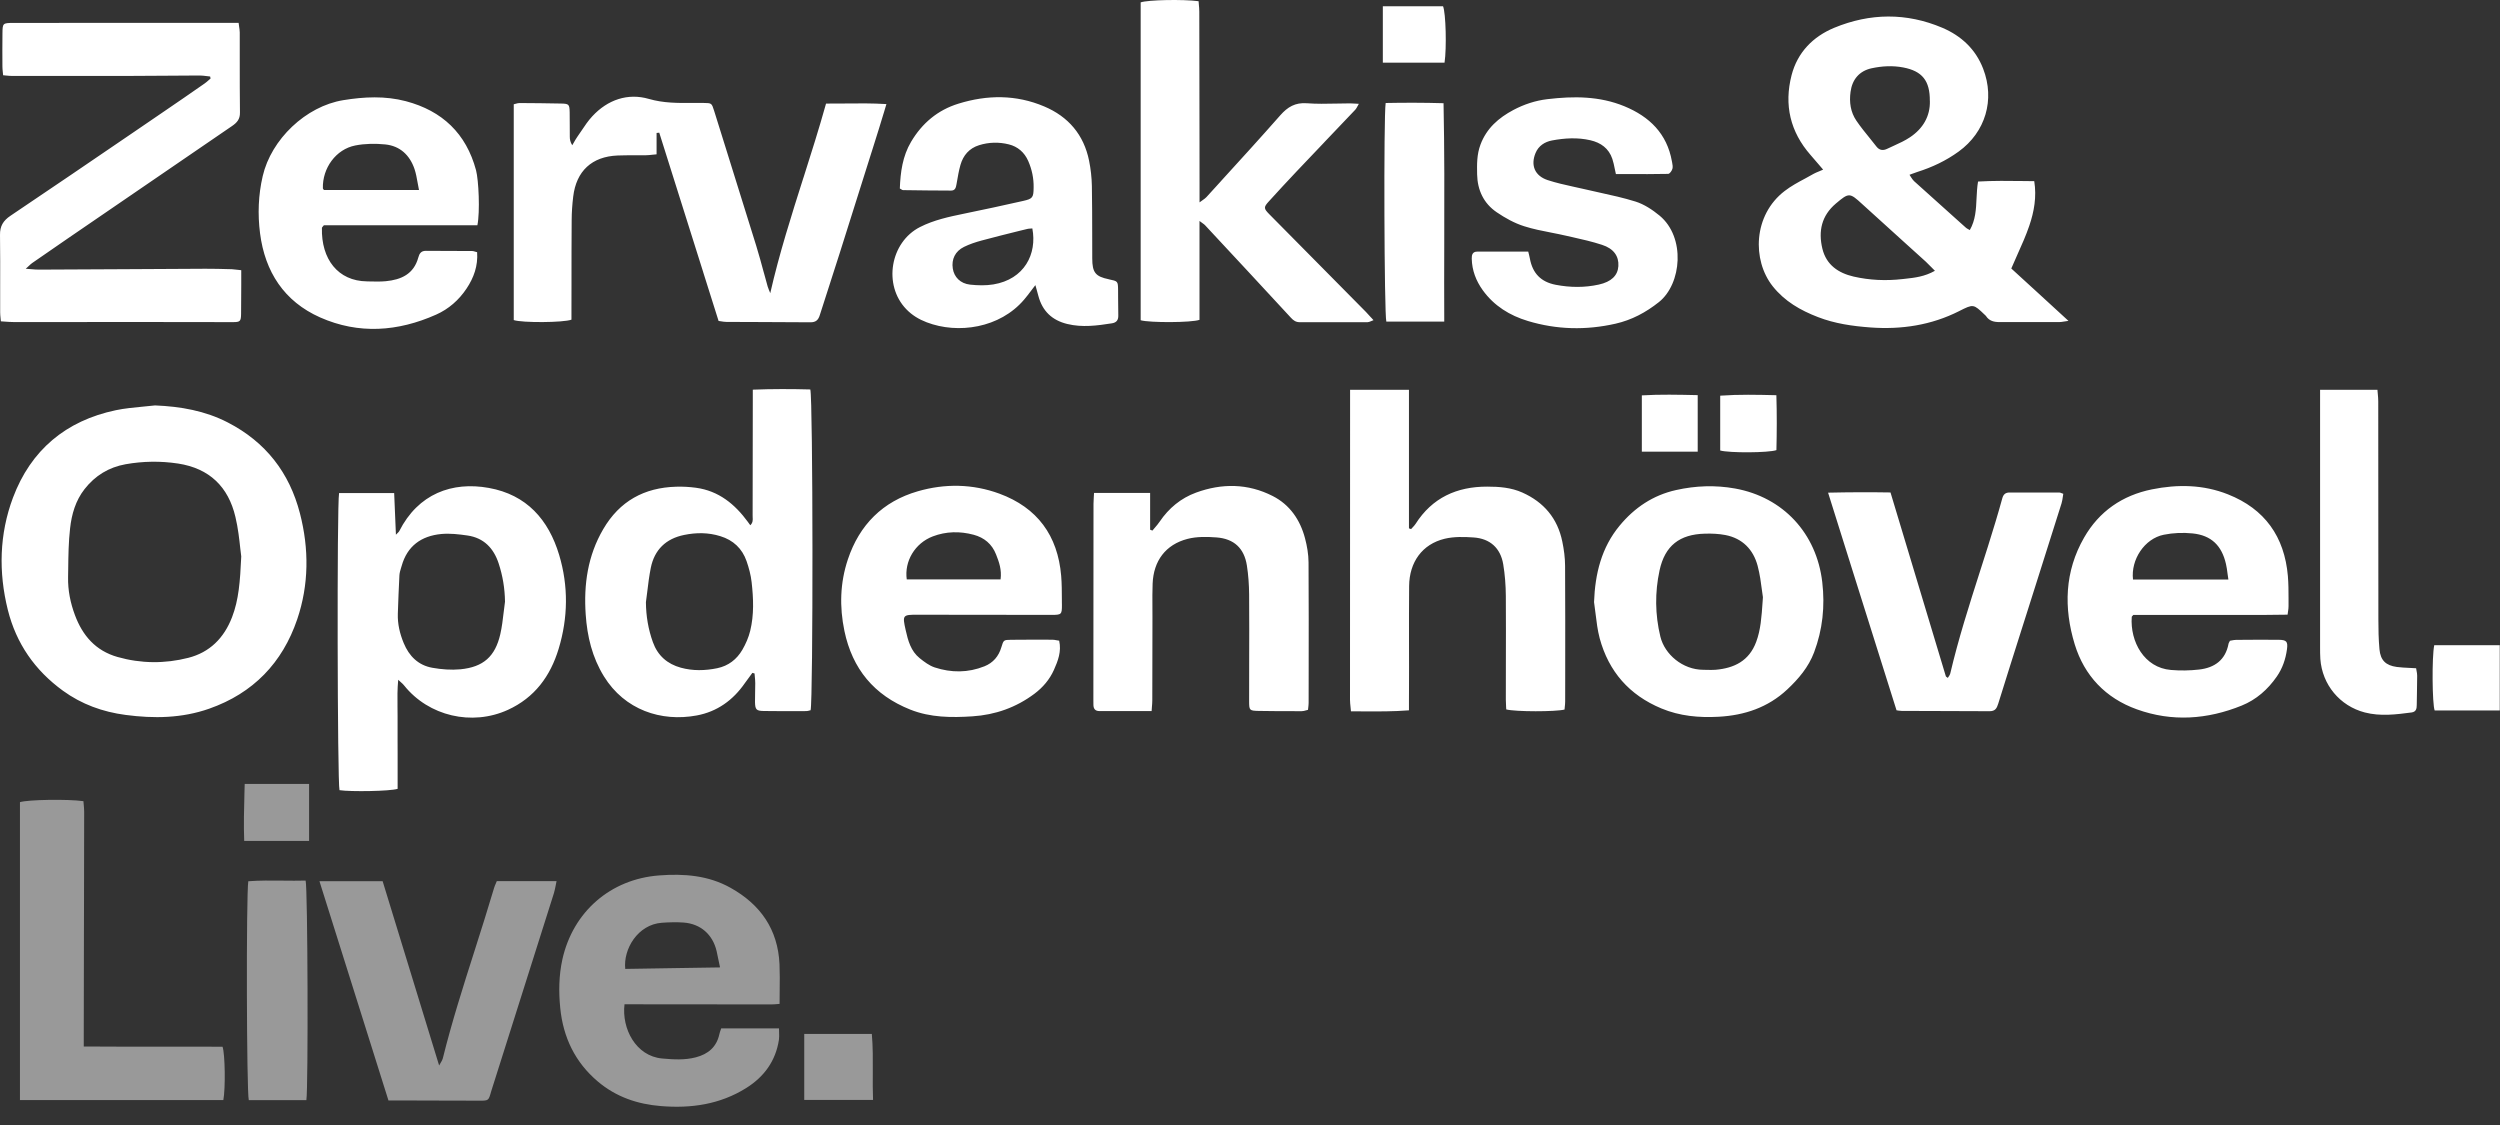 <svg xmlns="http://www.w3.org/2000/svg" width="60" height="27" viewBox="0 0 60 27" fill="none"><rect x="0" y="0" width="60" height="27" fill="#333333" stroke="none"/><path fill-rule="evenodd" clip-rule="evenodd" d="M7.418 20.182V18.814H7.418H5.873C5.871 18.885 5.869 18.955 5.867 19.025C5.857 19.415 5.846 19.795 5.861 20.182H7.418ZM5.36 26.402H5.36L5.36 26.402L5.36 26.402ZM5.341 25.121C5.402 25.296 5.413 26.126 5.36 26.402H0.479V19.252C0.662 19.191 1.624 19.175 2.002 19.228C2.004 19.253 2.006 19.279 2.009 19.306L2.009 19.306V19.306C2.014 19.363 2.02 19.422 2.02 19.48C2.019 20.238 2.017 20.996 2.016 21.753L2.016 21.753L2.014 22.511C2.012 23.296 2.011 24.08 2.01 24.864V25.116C2.639 25.121 3.261 25.12 3.879 25.12H3.879C4.369 25.119 4.856 25.119 5.341 25.121ZM18.696 24.682H17.308H17.308C17.302 24.7 17.297 24.716 17.292 24.732L17.292 24.732L17.292 24.732L17.291 24.732C17.28 24.766 17.27 24.795 17.264 24.825C17.195 25.131 16.995 25.299 16.699 25.376C16.43 25.446 16.163 25.428 15.891 25.404C15.259 25.346 14.918 24.687 14.988 24.103H15.248L16.335 24.104H16.335H16.335H16.336H16.336C17.06 24.105 17.783 24.106 18.507 24.106C18.557 24.106 18.607 24.102 18.653 24.098C18.673 24.096 18.692 24.094 18.71 24.093C18.71 23.986 18.711 23.882 18.712 23.78C18.715 23.561 18.717 23.35 18.708 23.14C18.67 22.306 18.251 21.708 17.534 21.308C17 21.008 16.415 20.965 15.821 21.01C14.653 21.097 13.752 21.883 13.498 23.022C13.412 23.41 13.407 23.804 13.446 24.193C13.516 24.894 13.8 25.494 14.35 25.958C14.79 26.329 15.303 26.501 15.863 26.546C16.585 26.605 17.278 26.507 17.907 26.114C18.338 25.844 18.615 25.466 18.694 24.957C18.702 24.899 18.7 24.84 18.698 24.777C18.697 24.747 18.696 24.715 18.696 24.682ZM17.252 23.08C17.261 23.124 17.271 23.169 17.281 23.217V23.218L16.246 23.234C15.829 23.241 15.418 23.247 15.006 23.254C14.955 22.782 15.303 22.188 15.886 22.146C16.059 22.134 16.233 22.129 16.406 22.141C16.814 22.171 17.106 22.428 17.199 22.828C17.218 22.91 17.234 22.991 17.252 23.08ZM7.667 21.148H9.183L10.539 25.572C10.552 25.547 10.565 25.526 10.577 25.506L10.577 25.506L10.577 25.506C10.6 25.468 10.618 25.437 10.627 25.403C10.844 24.528 11.118 23.669 11.392 22.81C11.55 22.313 11.709 21.815 11.857 21.314C11.868 21.277 11.883 21.24 11.9 21.203L11.9 21.203L11.9 21.203C11.908 21.184 11.916 21.166 11.923 21.147H13.357C13.349 21.184 13.342 21.219 13.336 21.254L13.336 21.254C13.323 21.319 13.311 21.38 13.293 21.439C12.854 22.828 12.415 24.217 11.974 25.606L11.974 25.607L11.974 25.607L11.973 25.609L11.847 26.007L11.836 26.041L11.827 26.069C11.813 26.113 11.799 26.157 11.786 26.201L11.785 26.204C11.726 26.414 11.725 26.416 11.513 26.416C11.112 26.415 10.71 26.414 10.308 26.413L10.307 26.413L9.704 26.411H9.323L8.466 23.687L7.667 21.149V21.148ZM5.971 26.403H7.353C7.4 26.1 7.386 21.315 7.335 21.134C7.151 21.139 6.966 21.137 6.781 21.135H6.781H6.781C6.506 21.132 6.232 21.129 5.959 21.15C5.907 21.495 5.918 26.221 5.971 26.403ZM20.953 26.398H19.302V24.815H20.924C20.951 25.125 20.949 25.435 20.947 25.748V25.748C20.946 25.963 20.944 26.179 20.953 26.398Z" fill="white" fill-opacity="0.5"></path><path fill-rule="evenodd" clip-rule="evenodd" d="M28.788 7.676V5.303H28.788C28.819 5.326 28.842 5.343 28.861 5.357L28.861 5.357L28.861 5.357C28.891 5.378 28.909 5.391 28.923 5.407C29.611 6.146 30.299 6.885 30.984 7.628C31.045 7.694 31.103 7.733 31.196 7.733C31.467 7.732 31.739 7.732 32.01 7.733H32.011C32.282 7.733 32.553 7.733 32.825 7.732C32.849 7.732 32.873 7.721 32.905 7.708C32.922 7.7 32.941 7.692 32.964 7.684C32.943 7.662 32.925 7.641 32.907 7.621L32.905 7.619L32.905 7.619L32.904 7.619C32.86 7.569 32.821 7.526 32.781 7.485C32.339 7.038 31.896 6.59 31.454 6.143L31.453 6.142C31.122 5.807 30.79 5.472 30.459 5.137C30.328 5.004 30.326 4.972 30.449 4.837C30.672 4.592 30.896 4.348 31.125 4.107C31.345 3.875 31.565 3.644 31.786 3.412L31.786 3.411C32.034 3.152 32.281 2.892 32.528 2.632C32.548 2.61 32.563 2.583 32.58 2.55L32.58 2.55L32.581 2.549C32.59 2.532 32.6 2.513 32.612 2.492C32.582 2.49 32.554 2.488 32.53 2.487L32.53 2.487C32.483 2.484 32.444 2.481 32.405 2.481C32.294 2.481 32.183 2.484 32.072 2.486L32.072 2.486C31.835 2.491 31.599 2.496 31.364 2.478C31.084 2.458 30.903 2.567 30.726 2.768C30.258 3.3 29.78 3.824 29.303 4.347L29.303 4.347L29.303 4.347L29.303 4.347L29.303 4.348L29.303 4.348L29.303 4.348L29.303 4.348L29.303 4.348L29.303 4.348L29.303 4.348L29.303 4.348L29.303 4.348L29.302 4.349L29.301 4.35C29.185 4.477 29.069 4.605 28.953 4.732C28.93 4.757 28.902 4.776 28.864 4.803C28.843 4.818 28.818 4.836 28.789 4.857V4.536L28.788 3.474C28.786 2.41 28.785 1.346 28.783 0.283C28.783 0.222 28.778 0.161 28.772 0.103V0.103V0.103V0.103V0.103V0.103V0.103V0.103V0.103V0.103L28.772 0.102L28.772 0.101C28.77 0.077 28.768 0.052 28.766 0.029C28.393 -0.02 27.551 -0.004 27.376 0.057V7.686C27.59 7.748 28.597 7.745 28.788 7.676ZM43.755 4.071C43.717 4.027 43.682 3.986 43.649 3.947L43.649 3.947L43.648 3.946C43.579 3.865 43.518 3.793 43.455 3.722C42.964 3.163 42.814 2.517 42.998 1.804C43.14 1.257 43.511 0.879 44.021 0.667C44.88 0.312 45.755 0.301 46.617 0.667C47.069 0.86 47.414 1.178 47.596 1.65C47.882 2.393 47.654 3.17 47.007 3.638C46.705 3.857 46.373 4.014 46.018 4.126C45.981 4.138 45.944 4.151 45.901 4.168L45.9 4.168C45.878 4.176 45.854 4.185 45.828 4.195C45.842 4.215 45.854 4.234 45.865 4.253C45.889 4.29 45.91 4.322 45.937 4.347C46.307 4.682 46.678 5.014 47.05 5.347L47.05 5.347L47.05 5.347L47.05 5.347L47.05 5.347L47.051 5.347L47.051 5.348L47.051 5.348L47.051 5.348L47.182 5.465C47.196 5.478 47.213 5.487 47.235 5.499L47.235 5.499C47.247 5.506 47.26 5.513 47.275 5.522C47.413 5.282 47.425 5.024 47.437 4.761C47.444 4.627 47.45 4.492 47.473 4.357C47.841 4.336 48.204 4.34 48.577 4.345C48.658 4.346 48.74 4.347 48.822 4.348C48.882 4.723 48.819 5.079 48.703 5.418C48.624 5.65 48.523 5.876 48.417 6.112C48.369 6.22 48.32 6.33 48.271 6.444L48.777 6.907L48.782 6.911C49.057 7.164 49.343 7.426 49.643 7.701C49.603 7.706 49.571 7.711 49.543 7.716C49.493 7.724 49.457 7.73 49.422 7.73C49.224 7.731 49.026 7.73 48.828 7.73C48.551 7.729 48.274 7.728 47.997 7.73C47.859 7.731 47.743 7.706 47.664 7.585C47.658 7.576 47.65 7.568 47.642 7.561C47.638 7.558 47.635 7.556 47.632 7.553C47.362 7.294 47.361 7.295 47.026 7.463L47.021 7.466C46.35 7.805 45.635 7.913 44.891 7.859C44.461 7.827 44.036 7.767 43.631 7.61C43.211 7.448 42.832 7.232 42.544 6.869C42.05 6.245 42.073 5.164 42.833 4.583C42.985 4.466 43.155 4.374 43.326 4.283C43.394 4.246 43.463 4.209 43.53 4.17C43.566 4.15 43.606 4.134 43.657 4.113C43.685 4.101 43.718 4.088 43.755 4.071ZM46.358 6.418C46.383 6.444 46.41 6.471 46.438 6.499C46.191 6.639 45.952 6.666 45.721 6.691L45.657 6.698C45.265 6.743 44.871 6.726 44.487 6.638C44.125 6.554 43.832 6.361 43.737 5.968C43.636 5.547 43.717 5.176 44.061 4.885C44.375 4.619 44.392 4.622 44.694 4.899C45.01 5.188 45.327 5.475 45.645 5.761L45.645 5.761L45.645 5.761L45.645 5.762L45.646 5.763L45.647 5.763L45.647 5.763C45.837 5.935 46.028 6.108 46.219 6.28C46.265 6.323 46.31 6.368 46.358 6.418ZM45.678 1.619C46.132 1.706 46.32 1.936 46.316 2.423H46.317C46.326 2.79 46.152 3.086 45.839 3.295C45.72 3.375 45.589 3.435 45.457 3.495C45.404 3.519 45.35 3.544 45.297 3.569C45.199 3.618 45.109 3.612 45.036 3.519C44.985 3.453 44.932 3.388 44.88 3.323C44.767 3.184 44.654 3.045 44.554 2.898C44.413 2.692 44.379 2.453 44.413 2.205C44.452 1.907 44.625 1.703 44.916 1.639C45.167 1.585 45.422 1.57 45.678 1.619ZM5.471 10.141C4.924 9.858 4.333 9.755 3.72 9.73L3.721 9.73C3.622 9.741 3.523 9.751 3.423 9.76H3.423H3.423H3.423H3.423H3.423H3.423H3.423H3.423H3.423H3.423H3.423H3.423H3.423H3.423H3.423H3.423H3.423H3.423H3.423H3.423C3.207 9.781 2.991 9.801 2.78 9.845C1.58 10.097 0.74 10.802 0.311 11.945C-0.016 12.819 -0.038 13.73 0.188 14.638C0.39 15.445 0.838 16.089 1.51 16.577C1.959 16.903 2.466 17.086 3.013 17.158C3.692 17.248 4.365 17.239 5.022 17.008C6.077 16.637 6.778 15.908 7.133 14.864C7.415 14.032 7.419 13.174 7.199 12.322C6.946 11.341 6.374 10.608 5.471 10.141ZM5.766 13.156L5.766 13.156C5.775 13.232 5.782 13.299 5.79 13.354C5.762 13.964 5.73 14.396 5.569 14.813C5.376 15.314 5.033 15.657 4.519 15.788C3.957 15.931 3.385 15.928 2.819 15.767C2.294 15.617 1.981 15.254 1.798 14.761C1.689 14.469 1.628 14.166 1.634 13.854C1.635 13.788 1.636 13.722 1.637 13.656C1.641 13.33 1.645 13.004 1.682 12.681C1.719 12.345 1.812 12.016 2.03 11.738C2.283 11.414 2.613 11.214 3.013 11.142C3.431 11.068 3.85 11.061 4.274 11.125C5.028 11.241 5.48 11.684 5.65 12.406C5.714 12.674 5.744 12.948 5.766 13.156ZM15.758 3.191V3.704C15.724 3.707 15.693 3.71 15.663 3.713C15.605 3.72 15.553 3.725 15.501 3.726C15.408 3.728 15.316 3.727 15.224 3.727H15.224H15.224H15.224H15.224H15.224H15.224H15.224H15.224H15.224H15.224H15.224H15.224H15.224H15.223H15.223H15.223H15.223H15.223H15.223C15.089 3.727 14.956 3.726 14.822 3.732C14.205 3.757 13.83 4.105 13.757 4.719C13.734 4.906 13.721 5.095 13.72 5.283C13.716 5.788 13.716 6.294 13.716 6.8V6.8V6.8V6.8V6.8V6.8V6.8V6.8V6.8V6.8V6.8V6.8V6.8V6.8V6.8V6.8V6.8V6.8V6.8V6.8C13.716 7.011 13.716 7.222 13.715 7.433V7.672C13.521 7.744 12.534 7.75 12.33 7.682V2.503C12.348 2.499 12.365 2.494 12.381 2.489C12.412 2.481 12.44 2.473 12.467 2.473C12.8 2.475 13.131 2.478 13.463 2.485C13.654 2.489 13.668 2.503 13.672 2.694C13.674 2.8 13.674 2.906 13.674 3.011C13.673 3.102 13.673 3.192 13.675 3.282C13.675 3.346 13.686 3.41 13.734 3.486C13.746 3.465 13.759 3.443 13.771 3.422C13.798 3.375 13.825 3.327 13.856 3.283C13.889 3.237 13.92 3.19 13.951 3.144C14.033 3.021 14.115 2.898 14.215 2.791C14.583 2.393 15.068 2.227 15.573 2.374C15.922 2.475 16.264 2.473 16.608 2.471H16.608H16.608H16.608H16.608H16.608H16.608H16.608H16.608H16.608H16.608H16.608H16.608H16.608H16.608H16.608H16.609H16.609H16.609H16.609C16.695 2.47 16.781 2.47 16.867 2.471L16.888 2.471C17.077 2.473 17.081 2.473 17.139 2.659L17.403 3.504L17.403 3.505L17.404 3.505L17.404 3.506L17.404 3.506L17.404 3.506L17.404 3.507L17.404 3.507L17.404 3.507L17.404 3.507C17.653 4.303 17.903 5.1 18.149 5.897C18.215 6.11 18.273 6.325 18.331 6.54L18.331 6.54L18.331 6.54L18.331 6.54L18.331 6.54L18.331 6.54L18.331 6.54L18.331 6.54L18.331 6.54L18.331 6.54L18.331 6.54L18.331 6.54L18.331 6.54L18.331 6.54L18.331 6.54L18.331 6.541L18.331 6.541L18.331 6.541L18.331 6.541L18.331 6.541L18.331 6.541L18.331 6.541L18.331 6.541L18.331 6.541L18.331 6.541L18.331 6.541L18.331 6.541L18.331 6.541L18.331 6.541L18.331 6.541L18.331 6.541L18.331 6.541L18.331 6.541L18.331 6.541L18.331 6.541L18.331 6.541L18.332 6.541L18.332 6.541L18.332 6.541C18.362 6.653 18.392 6.765 18.424 6.876C18.431 6.902 18.441 6.927 18.455 6.961L18.455 6.961L18.456 6.962C18.464 6.982 18.474 7.006 18.486 7.036C18.703 6.085 18.994 5.173 19.283 4.262L19.284 4.262L19.284 4.262C19.471 3.672 19.658 3.084 19.825 2.486C19.978 2.487 20.128 2.485 20.277 2.484C20.606 2.48 20.932 2.477 21.274 2.498C21.25 2.576 21.228 2.65 21.207 2.722L21.206 2.722L21.206 2.724L21.206 2.726L21.205 2.726L21.205 2.727L21.205 2.727C21.169 2.849 21.134 2.965 21.097 3.081L20.92 3.645L20.92 3.645L20.92 3.645L20.919 3.646L20.919 3.646L20.919 3.647L20.919 3.647C20.664 4.458 20.409 5.268 20.152 6.078C20.08 6.305 20.007 6.531 19.934 6.757L19.934 6.757L19.934 6.757L19.934 6.758L19.934 6.758L19.934 6.758L19.934 6.758L19.934 6.758L19.933 6.758L19.933 6.758L19.933 6.759L19.933 6.759L19.933 6.759L19.933 6.759L19.933 6.759L19.933 6.76L19.933 6.76L19.933 6.76L19.933 6.76L19.933 6.76L19.933 6.761C19.846 7.028 19.76 7.295 19.675 7.563C19.639 7.68 19.58 7.736 19.45 7.735C19.054 7.731 18.657 7.73 18.261 7.729H18.261H18.261H18.261H18.261H18.261H18.261H18.261H18.261H18.261H18.26H18.26H18.26H18.26H18.26H18.26H18.26H18.26H18.26H18.26C17.985 7.728 17.711 7.728 17.436 7.726C17.39 7.726 17.344 7.718 17.301 7.711L17.301 7.711C17.282 7.708 17.264 7.705 17.246 7.703L16.876 6.53L16.875 6.524L16.873 6.518L16.871 6.512L16.87 6.51L16.869 6.506C16.518 5.394 16.17 4.289 15.822 3.184L15.759 3.191L15.758 3.191ZM4.958 1.826C4.986 1.83 5.014 1.833 5.042 1.836H5.043C5.047 1.852 5.051 1.868 5.054 1.884L5.054 1.884L5.054 1.884L5.054 1.884L5.054 1.884L5.054 1.884L5.054 1.884L5.054 1.884L5.054 1.884C5.038 1.897 5.022 1.912 5.006 1.926C4.974 1.954 4.942 1.983 4.906 2.007C4.578 2.235 4.25 2.463 3.919 2.687L3.147 3.214C2.183 3.871 1.22 4.528 0.252 5.178C0.075 5.297 -0.003 5.428 7.82146e-05 5.64C0.006 6.052 0.005 6.464 0.004 6.877C0.004 7.083 0.003 7.289 0.004 7.495C0.004 7.538 0.008 7.581 0.013 7.63C0.016 7.656 0.019 7.682 0.021 7.712C0.055 7.714 0.088 7.716 0.12 7.719H0.12H0.12H0.12H0.12H0.12H0.12C0.19 7.724 0.255 7.729 0.321 7.729C0.803 7.729 1.286 7.729 1.768 7.729C2.251 7.728 2.733 7.728 3.216 7.728C3.52 7.728 3.825 7.729 4.129 7.729C4.616 7.73 5.104 7.731 5.591 7.731C5.765 7.731 5.783 7.711 5.786 7.533C5.789 7.361 5.789 7.19 5.789 7.018V7.018V7.018V7.018V7.018V7.018V7.018V7.018V7.018V7.018C5.789 6.956 5.789 6.894 5.79 6.831V6.485C5.757 6.482 5.728 6.478 5.701 6.475L5.701 6.475L5.701 6.475L5.701 6.475L5.701 6.475C5.649 6.468 5.606 6.463 5.563 6.461L5.516 6.46C5.32 6.455 5.125 6.449 4.929 6.45C4.266 6.454 3.603 6.457 2.94 6.461L2.938 6.461C2.275 6.464 1.611 6.468 0.948 6.471C0.885 6.472 0.822 6.467 0.744 6.46C0.707 6.457 0.665 6.454 0.618 6.45C0.647 6.425 0.669 6.403 0.689 6.385C0.723 6.353 0.746 6.331 0.772 6.313C1.057 6.115 1.342 5.918 1.628 5.722C2.94 4.822 4.253 3.923 5.567 3.026C5.687 2.944 5.762 2.861 5.759 2.7C5.754 2.285 5.754 1.869 5.754 1.453C5.754 1.228 5.754 1.003 5.754 0.778C5.753 0.73 5.746 0.683 5.738 0.631L5.738 0.631L5.738 0.631L5.738 0.631C5.734 0.605 5.73 0.578 5.727 0.549H5.5C4.64 0.549 3.781 0.549 2.921 0.549L2.921 0.549L2.92 0.549C2.061 0.55 1.202 0.55 0.342 0.55H0.319C0.067 0.552 0.062 0.556 0.059 0.799C0.056 1.063 0.056 1.327 0.058 1.591C0.058 1.635 0.062 1.678 0.067 1.727C0.07 1.752 0.073 1.778 0.075 1.806C0.104 1.809 0.131 1.811 0.157 1.814L0.157 1.814L0.157 1.814C0.209 1.819 0.257 1.823 0.306 1.823C1.248 1.824 2.191 1.824 3.134 1.822C3.423 1.822 3.713 1.819 4.003 1.817C4.264 1.815 4.524 1.813 4.785 1.812C4.843 1.812 4.901 1.819 4.958 1.826ZM19.454 17.046C19.444 17.048 19.434 17.051 19.424 17.053C19.4 17.06 19.376 17.066 19.351 17.066L19.272 17.067C18.959 17.068 18.646 17.069 18.332 17.064C18.151 17.061 18.124 17.031 18.12 16.849C18.119 16.766 18.121 16.683 18.123 16.6V16.6V16.6V16.6V16.6V16.6V16.599V16.599V16.599V16.599V16.599V16.599V16.599V16.599V16.599V16.599V16.599V16.599L18.123 16.599C18.125 16.532 18.127 16.464 18.126 16.397C18.126 16.345 18.121 16.293 18.116 16.241L18.116 16.24L18.116 16.24V16.24V16.24V16.24V16.24V16.24V16.24V16.24V16.24V16.24V16.24C18.113 16.214 18.111 16.188 18.109 16.163L18.083 16.156L18.057 16.149C18.036 16.178 18.015 16.206 17.994 16.235C17.954 16.288 17.914 16.342 17.876 16.396C17.593 16.805 17.211 17.08 16.722 17.171C15.867 17.33 14.991 17.038 14.494 16.232C14.212 15.775 14.093 15.275 14.057 14.75C14.007 14.028 14.105 13.336 14.478 12.699C14.87 12.027 15.462 11.702 16.229 11.681C16.386 11.676 16.546 11.685 16.702 11.706C17.248 11.78 17.636 12.098 17.95 12.527L17.97 12.555C17.98 12.57 17.992 12.586 18.007 12.606C18.072 12.545 18.068 12.476 18.064 12.412C18.064 12.397 18.063 12.383 18.063 12.368C18.066 11.463 18.067 10.558 18.067 9.653V9.352C18.541 9.333 18.997 9.335 19.447 9.347C19.513 9.549 19.517 16.826 19.454 17.047V17.046ZM15.502 14.453C15.505 14.786 15.558 15.102 15.669 15.411C15.785 15.735 16.016 15.936 16.341 16.025C16.629 16.104 16.922 16.097 17.214 16.037C17.482 15.981 17.682 15.825 17.816 15.596C17.898 15.455 17.966 15.299 18.005 15.14C18.099 14.755 18.083 14.362 18.039 13.972C18.02 13.801 17.974 13.631 17.918 13.468C17.812 13.164 17.598 12.963 17.288 12.868C17 12.778 16.709 12.779 16.418 12.839C15.982 12.928 15.707 13.193 15.619 13.628C15.581 13.818 15.557 14.01 15.534 14.203V14.203C15.524 14.286 15.513 14.369 15.502 14.452V14.453ZM9.54 16.949C9.538 16.749 9.535 16.542 9.557 16.314L9.556 16.314C9.582 16.338 9.604 16.358 9.623 16.375L9.623 16.375C9.656 16.404 9.679 16.425 9.698 16.45C10.288 17.188 11.326 17.43 12.189 17.037C12.832 16.743 13.208 16.229 13.407 15.573C13.634 14.825 13.644 14.067 13.42 13.319C13.165 12.471 12.639 11.873 11.731 11.71C10.853 11.551 10.036 11.849 9.581 12.749C9.574 12.762 9.562 12.774 9.543 12.792L9.543 12.792L9.543 12.792C9.532 12.803 9.518 12.816 9.502 12.833C9.487 12.475 9.474 12.155 9.46 11.834H8.138C8.084 12.117 8.098 18.81 8.148 18.964C8.414 19.005 9.368 18.99 9.543 18.932V18.087C9.543 17.989 9.543 17.891 9.542 17.793V17.793V17.793V17.793V17.793V17.793V17.792V17.792V17.792V17.792V17.792V17.792V17.792V17.792V17.792V17.791V17.791C9.541 17.596 9.54 17.401 9.542 17.205C9.543 17.121 9.541 17.036 9.54 16.95V16.95V16.95V16.95V16.95V16.95V16.95V16.95V16.95V16.95V16.95V16.95V16.95V16.95V16.95V16.949V16.949ZM11.968 13.523C12.065 13.819 12.116 14.123 12.12 14.44V14.441C12.109 14.523 12.099 14.605 12.089 14.687L12.089 14.687C12.068 14.867 12.047 15.046 12.007 15.221C11.884 15.756 11.601 16.009 11.051 16.063C10.829 16.084 10.598 16.066 10.378 16.027C10.04 15.968 9.819 15.748 9.689 15.434C9.596 15.209 9.54 14.975 9.548 14.73C9.559 14.421 9.569 14.113 9.586 13.805C9.59 13.748 9.606 13.692 9.623 13.637C9.629 13.62 9.634 13.602 9.639 13.585C9.773 13.102 10.113 12.862 10.591 12.816C10.799 12.797 11.013 12.822 11.22 12.852C11.612 12.909 11.848 13.157 11.968 13.523ZM32.402 9.355H33.815V12.681L33.816 12.681C33.832 12.687 33.849 12.692 33.866 12.698C33.877 12.684 33.89 12.671 33.902 12.659C33.927 12.632 33.953 12.606 33.972 12.576C34.373 11.945 34.963 11.678 35.693 11.679C35.982 11.679 36.266 11.701 36.534 11.82C37.052 12.051 37.381 12.44 37.495 12.997C37.535 13.188 37.561 13.384 37.562 13.579C37.567 14.458 37.566 15.337 37.565 16.216L37.564 16.836C37.564 16.883 37.559 16.93 37.554 16.974L37.551 17.01L37.549 17.029C37.34 17.084 36.368 17.084 36.15 17.026C36.149 17.004 36.148 16.98 36.146 16.957L36.146 16.956C36.143 16.903 36.14 16.847 36.14 16.792C36.14 16.515 36.14 16.239 36.141 15.963V15.963V15.962V15.962C36.142 15.409 36.144 14.856 36.14 14.304C36.138 14.049 36.119 13.79 36.077 13.54C36.011 13.153 35.761 12.926 35.367 12.899C35.136 12.883 34.894 12.877 34.672 12.93C34.135 13.06 33.824 13.489 33.819 14.066C33.815 14.507 33.816 14.948 33.816 15.389C33.816 15.596 33.817 15.804 33.817 16.011C33.817 16.187 33.816 16.362 33.816 16.537V16.538V16.538V16.538V16.538L33.815 16.803V17.048C33.444 17.077 33.086 17.075 32.719 17.073C32.621 17.072 32.523 17.072 32.423 17.072C32.42 17.037 32.417 17.004 32.413 16.972L32.413 16.972C32.407 16.91 32.4 16.853 32.4 16.796C32.4 14.526 32.401 12.256 32.402 9.987V9.356V9.355ZM53.624 14.759H53.624C53.423 14.758 53.223 14.758 53.023 14.758C52.611 14.76 52.199 14.759 51.794 14.759H51.793C51.593 14.758 51.395 14.758 51.2 14.758C51.188 14.773 51.179 14.782 51.173 14.788L51.167 14.795C51.164 14.799 51.163 14.801 51.162 14.803C51.119 15.399 51.461 16.026 52.102 16.079C52.325 16.098 52.555 16.095 52.778 16.069C53.148 16.027 53.412 15.842 53.485 15.449C53.487 15.436 53.495 15.423 53.504 15.407C53.508 15.399 53.514 15.389 53.519 15.378L53.526 15.377L53.538 15.375L53.563 15.37C53.597 15.364 53.632 15.357 53.667 15.357C54.006 15.354 54.345 15.352 54.684 15.355C54.877 15.357 54.913 15.395 54.887 15.585C54.855 15.819 54.78 16.04 54.644 16.236C54.428 16.548 54.151 16.792 53.801 16.934C52.976 17.268 52.129 17.329 51.284 17.024C50.535 16.755 50.024 16.218 49.793 15.463C49.527 14.589 49.55 13.716 50.019 12.901C50.38 12.272 50.936 11.889 51.645 11.745C52.261 11.62 52.878 11.629 53.47 11.864C54.355 12.214 54.827 12.88 54.909 13.823C54.924 14.005 54.925 14.188 54.925 14.371V14.371C54.925 14.43 54.925 14.488 54.925 14.547C54.926 14.586 54.92 14.625 54.913 14.674C54.909 14.697 54.905 14.723 54.902 14.751L54.902 14.752C54.473 14.761 54.048 14.76 53.624 14.759ZM53.481 13.907C53.473 13.857 53.467 13.811 53.461 13.768C53.45 13.681 53.44 13.607 53.423 13.535C53.322 13.093 53.071 12.848 52.623 12.802C52.395 12.779 52.154 12.788 51.929 12.834C51.469 12.928 51.137 13.43 51.192 13.908H53.48L53.481 13.907ZM25.294 16.078C25.391 15.861 25.479 15.635 25.42 15.376C25.4 15.373 25.381 15.37 25.364 15.367L25.364 15.367L25.363 15.367C25.326 15.36 25.291 15.353 25.257 15.353H25.257H25.257H25.257H25.257H25.257H25.257H25.257H25.256H25.256H25.256H25.256H25.256H25.256C24.924 15.352 24.593 15.351 24.262 15.355C24.086 15.357 24.085 15.361 24.032 15.536C23.968 15.752 23.834 15.908 23.627 15.991C23.233 16.149 22.83 16.149 22.432 16.018C22.302 15.975 22.182 15.884 22.072 15.796C21.86 15.626 21.792 15.373 21.736 15.122C21.655 14.76 21.663 14.753 22.028 14.753L23.099 14.755C23.812 14.756 24.526 14.757 25.239 14.757C25.475 14.758 25.487 14.746 25.486 14.519L25.485 14.459L25.485 14.39C25.484 14.199 25.484 14.008 25.468 13.818C25.386 12.853 24.896 12.183 23.984 11.847C23.343 11.612 22.678 11.602 22.026 11.791C21.186 12.034 20.626 12.596 20.349 13.425C20.161 13.988 20.145 14.562 20.266 15.143C20.457 16.055 20.978 16.684 21.846 17.03C22.331 17.223 22.834 17.225 23.339 17.192C23.884 17.157 24.385 16.981 24.827 16.65C25.03 16.497 25.191 16.308 25.294 16.078ZM23.906 13.308C23.977 13.489 24.044 13.671 24.014 13.905V13.906H21.762C21.701 13.471 21.957 13.037 22.388 12.873C22.707 12.752 23.038 12.746 23.367 12.834C23.621 12.902 23.808 13.056 23.906 13.308ZM11.457 5.407H7.772C7.76 5.423 7.751 5.434 7.743 5.442L7.743 5.442C7.732 5.455 7.726 5.462 7.726 5.469C7.707 6.219 8.111 6.744 8.806 6.753C8.833 6.754 8.861 6.754 8.888 6.755L8.888 6.755C9.012 6.758 9.136 6.76 9.258 6.749C9.628 6.714 9.931 6.578 10.039 6.181C10.065 6.085 10.106 6.019 10.222 6.02C10.435 6.022 10.649 6.023 10.863 6.023H10.863C11.018 6.023 11.174 6.023 11.329 6.024C11.353 6.024 11.376 6.031 11.404 6.04C11.419 6.044 11.434 6.049 11.451 6.053C11.474 6.38 11.372 6.664 11.197 6.926C11.013 7.202 10.767 7.418 10.467 7.551C9.551 7.959 8.61 8.029 7.683 7.618C6.82 7.235 6.359 6.523 6.241 5.599C6.183 5.143 6.199 4.682 6.305 4.227C6.509 3.342 7.342 2.55 8.238 2.404C8.741 2.322 9.245 2.298 9.742 2.429C10.614 2.66 11.189 3.204 11.425 4.086C11.487 4.321 11.524 5.078 11.457 5.408L11.457 5.407ZM10.023 4.385L10.023 4.385C10.002 4.268 9.983 4.16 9.948 4.056C9.834 3.723 9.601 3.502 9.245 3.466C9.009 3.443 8.761 3.445 8.528 3.491C8.062 3.582 7.736 4.035 7.749 4.519C7.749 4.527 7.756 4.535 7.763 4.545L7.763 4.545C7.767 4.549 7.772 4.555 7.775 4.56H10.056C10.043 4.5 10.033 4.442 10.023 4.386L10.023 4.385L10.023 4.385L10.023 4.385ZM21.866 3.403C21.661 3.749 21.61 4.134 21.596 4.523L21.596 4.524C21.609 4.531 21.62 4.538 21.63 4.544C21.647 4.555 21.66 4.563 21.673 4.563C22.057 4.569 22.442 4.573 22.826 4.574C22.925 4.574 22.942 4.503 22.956 4.422L22.964 4.377C22.988 4.236 23.012 4.095 23.051 3.958C23.117 3.727 23.262 3.559 23.497 3.485C23.733 3.411 23.976 3.406 24.212 3.465C24.426 3.518 24.586 3.656 24.677 3.863C24.766 4.066 24.811 4.278 24.807 4.501C24.804 4.74 24.787 4.771 24.552 4.823C24.081 4.93 23.61 5.031 23.137 5.128C22.775 5.203 22.415 5.279 22.08 5.449C21.364 5.813 21.191 6.84 21.75 7.42C21.889 7.565 22.054 7.664 22.24 7.735C22.991 8.023 23.998 7.876 24.581 7.188C24.639 7.12 24.693 7.049 24.753 6.969L24.753 6.969C24.783 6.929 24.815 6.888 24.849 6.843C24.861 6.886 24.872 6.924 24.882 6.96L24.882 6.96C24.897 7.012 24.909 7.057 24.921 7.103C25.018 7.465 25.247 7.685 25.612 7.775C25.974 7.864 26.331 7.815 26.689 7.759C26.797 7.741 26.842 7.68 26.839 7.571C26.836 7.444 26.836 7.316 26.835 7.189V7.189V7.189V7.189V7.189V7.189V7.189V7.189V7.189V7.189C26.835 7.113 26.834 7.036 26.834 6.96C26.831 6.748 26.829 6.748 26.611 6.703L26.61 6.702C26.291 6.636 26.215 6.541 26.214 6.204C26.213 6.016 26.213 5.827 26.213 5.639C26.212 5.246 26.212 4.854 26.205 4.462C26.201 4.26 26.178 4.055 26.138 3.857C26.012 3.233 25.639 2.798 25.06 2.554C24.387 2.269 23.695 2.273 23.002 2.488C22.503 2.642 22.13 2.958 21.866 3.403ZM24.776 5.482C24.76 5.484 24.744 5.485 24.73 5.486C24.702 5.487 24.677 5.489 24.654 5.495L24.469 5.54L24.469 5.54L24.469 5.54L24.469 5.54L24.469 5.54L24.469 5.54L24.469 5.54L24.469 5.54L24.469 5.54L24.469 5.54L24.469 5.54C24.166 5.615 23.862 5.691 23.561 5.772C23.416 5.811 23.271 5.859 23.137 5.925C22.924 6.029 22.832 6.224 22.867 6.445C22.898 6.649 23.048 6.805 23.281 6.831C23.466 6.851 23.659 6.856 23.841 6.826C24.583 6.703 24.894 6.097 24.776 5.482ZM38.257 14.45C38.282 13.771 38.434 13.141 38.874 12.612C39.229 12.184 39.673 11.884 40.226 11.761C40.696 11.656 41.167 11.639 41.641 11.724C42.798 11.933 43.598 12.802 43.734 13.969C43.802 14.551 43.743 15.111 43.538 15.657C43.404 16.012 43.165 16.293 42.894 16.547C42.432 16.98 41.868 17.168 41.248 17.202C40.777 17.228 40.314 17.187 39.872 17.002C39.104 16.682 38.608 16.117 38.392 15.318C38.341 15.125 38.317 14.925 38.293 14.726C38.282 14.634 38.271 14.542 38.257 14.45ZM38.257 14.45L38.257 14.451V14.45L38.257 14.45ZM42.31 14.332C42.302 14.284 42.295 14.226 42.286 14.162C42.265 13.994 42.237 13.783 42.183 13.579C42.078 13.188 41.82 12.921 41.41 12.841C41.249 12.81 41.081 12.803 40.917 12.808C40.311 12.823 39.957 13.096 39.829 13.691C39.716 14.217 39.72 14.748 39.849 15.28C39.953 15.706 40.384 16.073 40.877 16.075C40.91 16.075 40.942 16.076 40.975 16.077C41.041 16.078 41.106 16.08 41.171 16.075C41.623 16.036 41.98 15.861 42.149 15.404C42.256 15.116 42.277 14.817 42.304 14.423L42.31 14.332ZM26.387 17.066H27.638H27.639C27.642 17.029 27.644 16.997 27.646 16.967C27.651 16.909 27.655 16.86 27.655 16.812C27.657 16.309 27.657 15.806 27.658 15.303L27.659 14.799C27.659 14.72 27.659 14.641 27.658 14.562C27.657 14.377 27.656 14.192 27.663 14.008C27.684 13.461 27.975 13.069 28.502 12.933C28.722 12.876 28.965 12.881 29.195 12.898C29.616 12.929 29.86 13.158 29.925 13.57C29.961 13.8 29.977 14.035 29.979 14.268C29.983 14.836 29.982 15.404 29.98 15.972C29.98 16.256 29.979 16.54 29.979 16.824C29.979 17.047 29.985 17.057 30.203 17.062C30.549 17.069 30.897 17.069 31.243 17.068C31.276 17.068 31.31 17.059 31.344 17.049C31.36 17.044 31.376 17.04 31.392 17.036C31.394 17.015 31.397 16.994 31.399 16.975L31.399 16.975C31.403 16.936 31.407 16.902 31.407 16.867L31.408 16.193C31.409 15.294 31.411 14.395 31.405 13.497C31.404 13.303 31.37 13.105 31.32 12.917C31.203 12.476 30.956 12.114 30.546 11.905C29.95 11.601 29.325 11.595 28.704 11.823C28.341 11.956 28.052 12.196 27.833 12.518C27.798 12.571 27.756 12.619 27.714 12.668C27.695 12.69 27.676 12.712 27.658 12.734C27.639 12.727 27.621 12.72 27.603 12.713V11.831H26.257C26.256 11.865 26.253 11.897 26.251 11.927C26.247 11.984 26.244 12.037 26.244 12.09C26.242 13.635 26.241 15.181 26.241 16.727C26.241 16.753 26.241 16.779 26.241 16.804C26.242 16.839 26.242 16.873 26.242 16.908C26.241 17.007 26.281 17.066 26.387 17.066ZM38.782 4.179C38.773 4.137 38.764 4.097 38.756 4.059C38.738 3.971 38.722 3.89 38.696 3.813C38.611 3.561 38.42 3.424 38.169 3.366C37.862 3.295 37.552 3.314 37.248 3.371C37.076 3.404 36.925 3.497 36.852 3.675C36.732 3.967 36.833 4.22 37.146 4.323C37.347 4.389 37.554 4.435 37.762 4.481L37.762 4.481C37.842 4.498 37.921 4.516 38.001 4.534C38.127 4.564 38.255 4.592 38.382 4.62L38.382 4.62L38.382 4.62L38.382 4.62L38.382 4.62L38.382 4.62L38.382 4.62L38.382 4.62L38.382 4.62C38.674 4.684 38.966 4.748 39.251 4.837C39.459 4.902 39.659 5.034 39.83 5.175C40.457 5.694 40.362 6.813 39.814 7.25C39.5 7.5 39.159 7.681 38.771 7.769C38.066 7.929 37.362 7.913 36.67 7.704C36.234 7.573 35.858 7.341 35.587 6.966C35.425 6.741 35.328 6.49 35.322 6.209C35.319 6.116 35.342 6.039 35.453 6.039C35.742 6.038 36.032 6.038 36.324 6.039H36.324H36.324H36.324H36.324H36.324H36.324H36.324L36.678 6.039L36.687 6.076L36.693 6.101L36.693 6.101L36.694 6.102L36.694 6.102C36.703 6.14 36.711 6.172 36.717 6.205C36.782 6.559 36.981 6.766 37.337 6.835C37.681 6.901 38.027 6.906 38.371 6.83C38.67 6.764 38.826 6.615 38.841 6.386C38.855 6.15 38.732 5.967 38.446 5.875C38.213 5.799 37.972 5.744 37.731 5.69C37.685 5.679 37.639 5.669 37.593 5.659C37.475 5.631 37.355 5.608 37.235 5.584C37.014 5.541 36.794 5.498 36.581 5.43C36.348 5.357 36.124 5.232 35.921 5.094C35.609 4.882 35.459 4.564 35.451 4.186C35.446 3.946 35.443 3.706 35.531 3.472C35.677 3.079 35.967 2.828 36.322 2.639C36.577 2.504 36.85 2.414 37.136 2.38C37.764 2.305 38.387 2.304 38.985 2.55C39.587 2.798 40.008 3.207 40.126 3.873L40.131 3.898C40.141 3.95 40.151 4.004 40.138 4.051C40.125 4.099 40.073 4.172 40.037 4.173C39.711 4.18 39.384 4.179 39.059 4.178L39.059 4.178C38.967 4.178 38.874 4.178 38.783 4.178L38.782 4.179ZM44.371 13.407L44.391 13.469L44.405 13.515L44.413 13.541L45.517 17.048V17.047C45.536 17.05 45.553 17.052 45.568 17.055C45.596 17.059 45.62 17.062 45.644 17.062C45.878 17.063 46.111 17.064 46.345 17.064H46.345H46.345H46.345H46.345H46.345H46.346C46.813 17.064 47.28 17.065 47.748 17.069C47.885 17.07 47.923 17 47.958 16.887C48.143 16.29 48.332 15.695 48.521 15.099L48.638 14.731L48.883 13.958C49.081 13.332 49.28 12.706 49.477 12.08C49.493 12.029 49.5 11.975 49.508 11.922L49.508 11.922V11.922C49.511 11.898 49.515 11.874 49.519 11.851C49.501 11.845 49.487 11.839 49.475 11.835C49.455 11.826 49.441 11.821 49.428 11.821C49.268 11.821 49.108 11.821 48.949 11.821C48.709 11.821 48.469 11.822 48.229 11.82C48.129 11.82 48.08 11.868 48.055 11.96C48.003 12.15 47.948 12.338 47.892 12.525C47.773 12.923 47.646 13.319 47.519 13.715C47.26 14.525 47.001 15.335 46.806 16.165C46.801 16.189 46.786 16.212 46.77 16.235L46.761 16.249C46.756 16.256 46.752 16.262 46.748 16.269C46.738 16.262 46.73 16.256 46.722 16.251C46.71 16.243 46.702 16.237 46.7 16.23C46.259 14.767 45.819 13.304 45.372 11.819C44.88 11.811 44.395 11.812 43.874 11.824L44.371 13.407ZM55.682 9.355H57.059L57.062 9.397L57.067 9.452L57.067 9.453V9.453V9.453V9.453V9.453C57.073 9.516 57.078 9.574 57.078 9.632C57.079 10.329 57.079 11.027 57.079 11.724C57.079 12.769 57.079 13.814 57.081 14.859C57.081 15.1 57.085 15.342 57.107 15.582C57.132 15.848 57.257 15.97 57.523 16.007C57.624 16.02 57.726 16.025 57.834 16.03C57.884 16.032 57.935 16.035 57.987 16.038C57.99 16.058 57.994 16.078 57.997 16.098C58.005 16.138 58.012 16.177 58.012 16.216C58.012 16.352 58.009 16.487 58.007 16.622V16.622V16.622V16.622V16.622V16.622C58.005 16.721 58.003 16.819 58.002 16.918C58.002 17.008 57.987 17.084 57.878 17.099C57.504 17.148 57.13 17.196 56.755 17.099C56.157 16.943 55.732 16.434 55.688 15.812C55.682 15.719 55.682 15.625 55.682 15.532L55.682 15.495V9.612V9.356L55.682 9.355ZM33.272 7.718H34.662C34.659 7.09 34.66 6.465 34.662 5.842V5.842V5.842V5.841V5.841C34.665 4.72 34.668 3.604 34.645 2.477C34.159 2.463 33.705 2.463 33.256 2.472C33.205 2.778 33.222 7.563 33.272 7.718ZM59.994 15.484V17.051H58.432C58.373 16.895 58.363 15.765 58.422 15.484H59.994ZM34.633 0.15H33.188V1.504H34.669C34.722 1.153 34.7 0.307 34.633 0.15ZM40.745 9.484V10.84H39.404V9.489C39.845 9.463 40.275 9.473 40.738 9.483L40.745 9.484ZM42.633 9.485C42.168 9.474 41.735 9.464 41.285 9.496V10.812C41.504 10.873 42.443 10.869 42.634 10.803C42.644 10.377 42.647 9.945 42.633 9.485Z" fill="white"></path></svg>